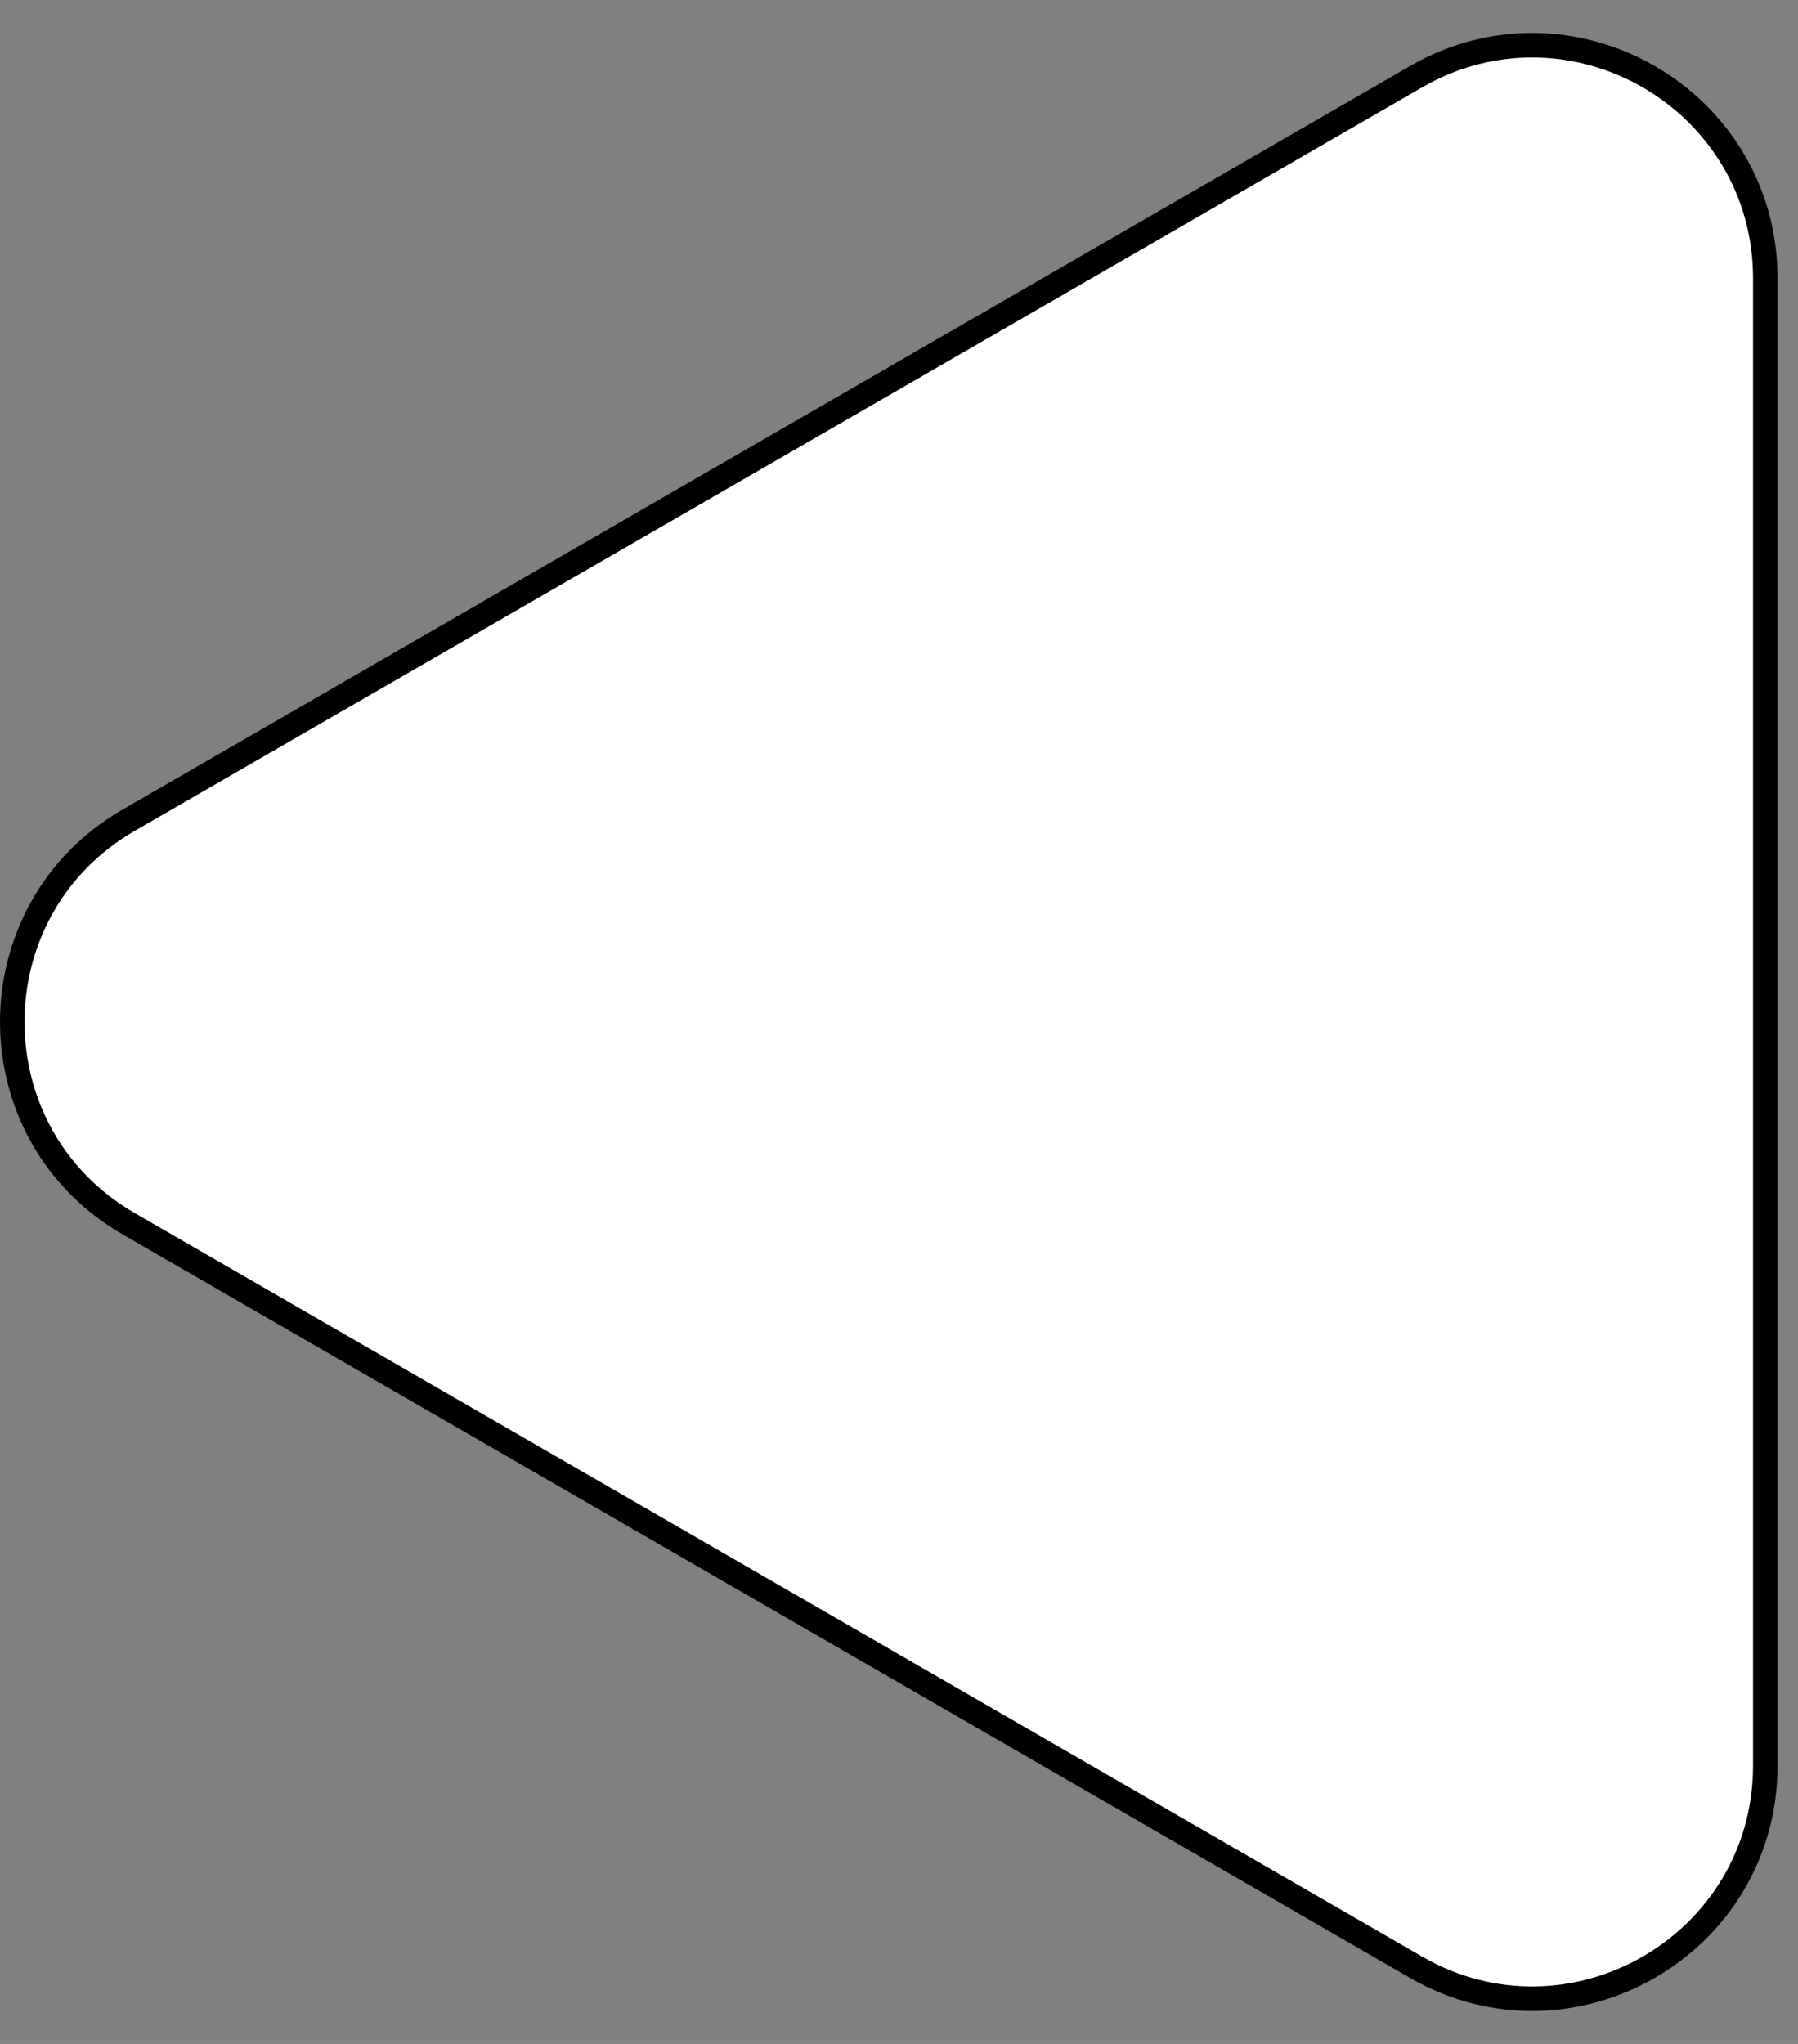 <?xml version="1.0" encoding="UTF-8"?> <svg xmlns="http://www.w3.org/2000/svg" width="22" height="25" viewBox="0 0 22 25" fill="none"><rect x="0" y="0" width="22" height="25" fill="#808080" stroke="none"/> <path d="M1.575 10.032L17.325 0.939C19.225 -0.158 21.6 1.213 21.6 3.407L21.6 21.593C21.6 23.787 19.225 25.158 17.325 24.061L1.575 14.968C-0.325 13.871 -0.325 11.129 1.575 10.032Z" fill="white" stroke="black" stroke-width="0.3"></path> </svg> 